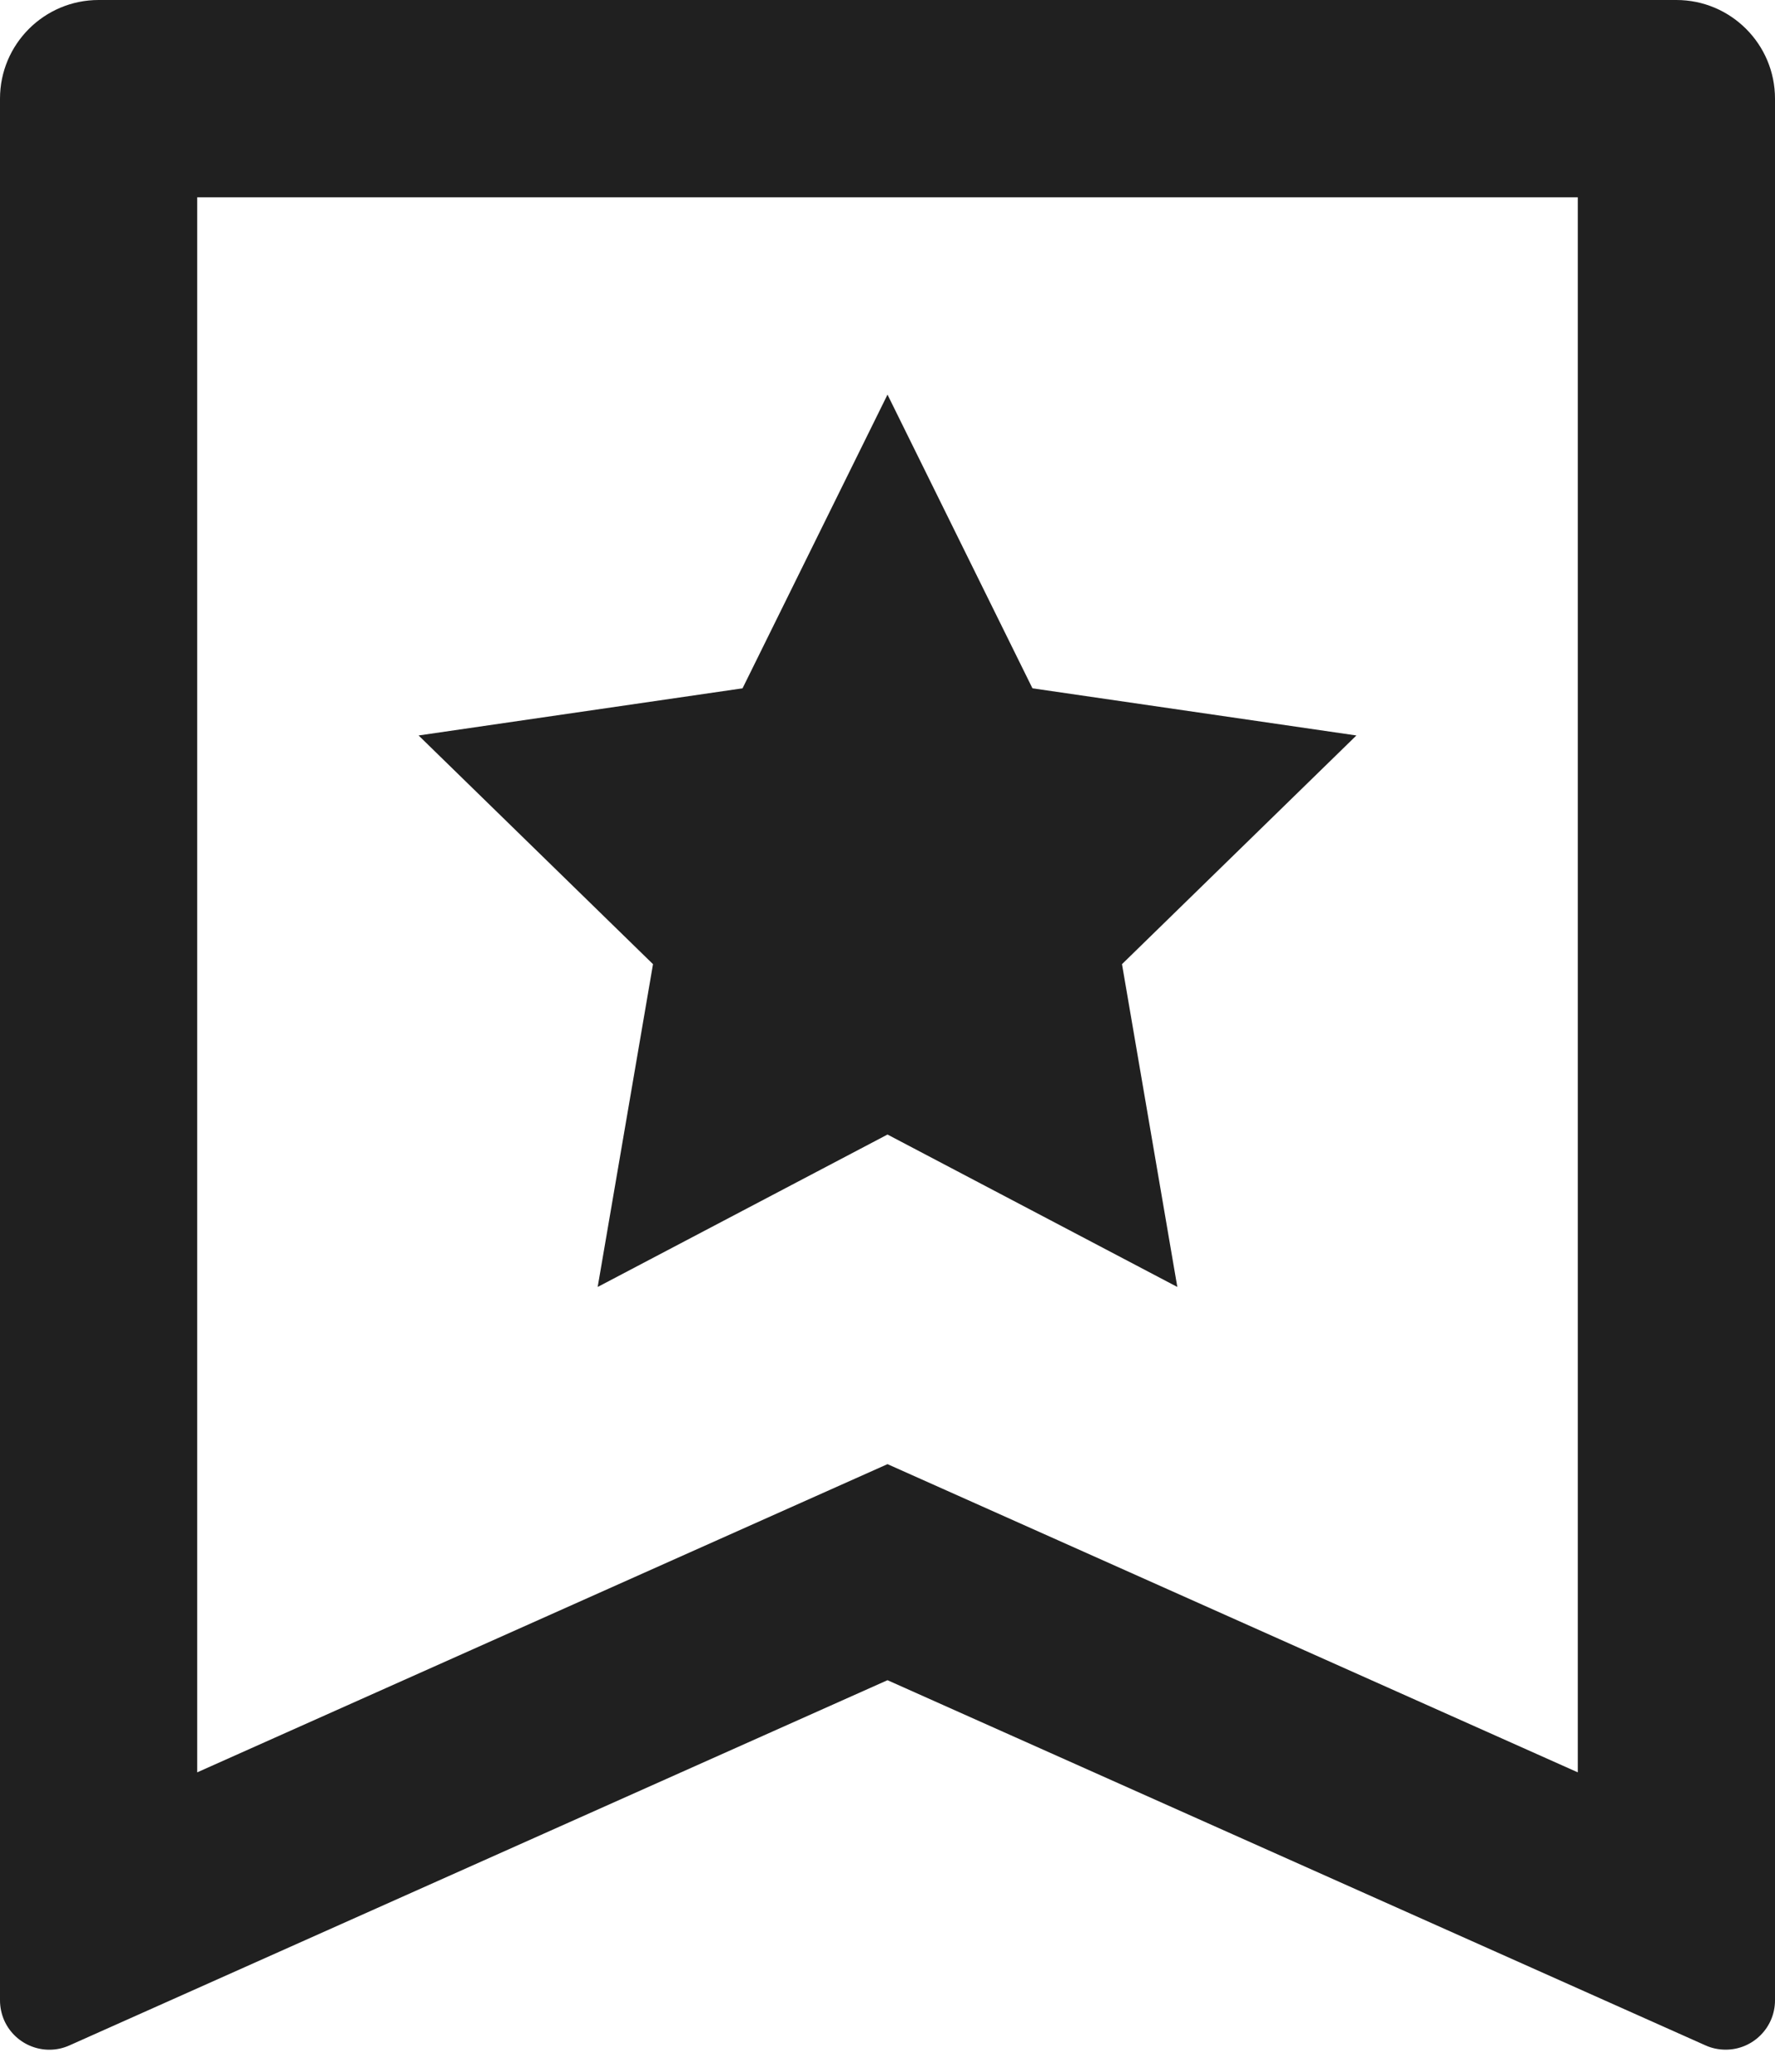<svg width="18" height="21" viewBox="0 0 18 21" fill="none" xmlns="http://www.w3.org/2000/svg">
<path d="M1 0H17C17.552 0 18 0.448 18 1V20.276C18 20.552 17.776 20.776 17.5 20.776C17.43 20.776 17.36 20.762 17.296 20.733L9 17.031L0.704 20.733C0.452 20.846 0.156 20.732 0.043 20.48C0.015 20.416 0 20.346 0 20.276V1C0 0.448 0.448 0 1 0ZM16 17.965V2H2V17.965L9 14.841L16 17.965ZM9 11.5L6.061 13.045L6.622 9.773L4.245 7.455L7.53 6.977L9 4L10.47 6.977L13.755 7.455L11.378 9.773L11.939 13.045L9 11.5Z" fill="#202020"/>
</svg>
